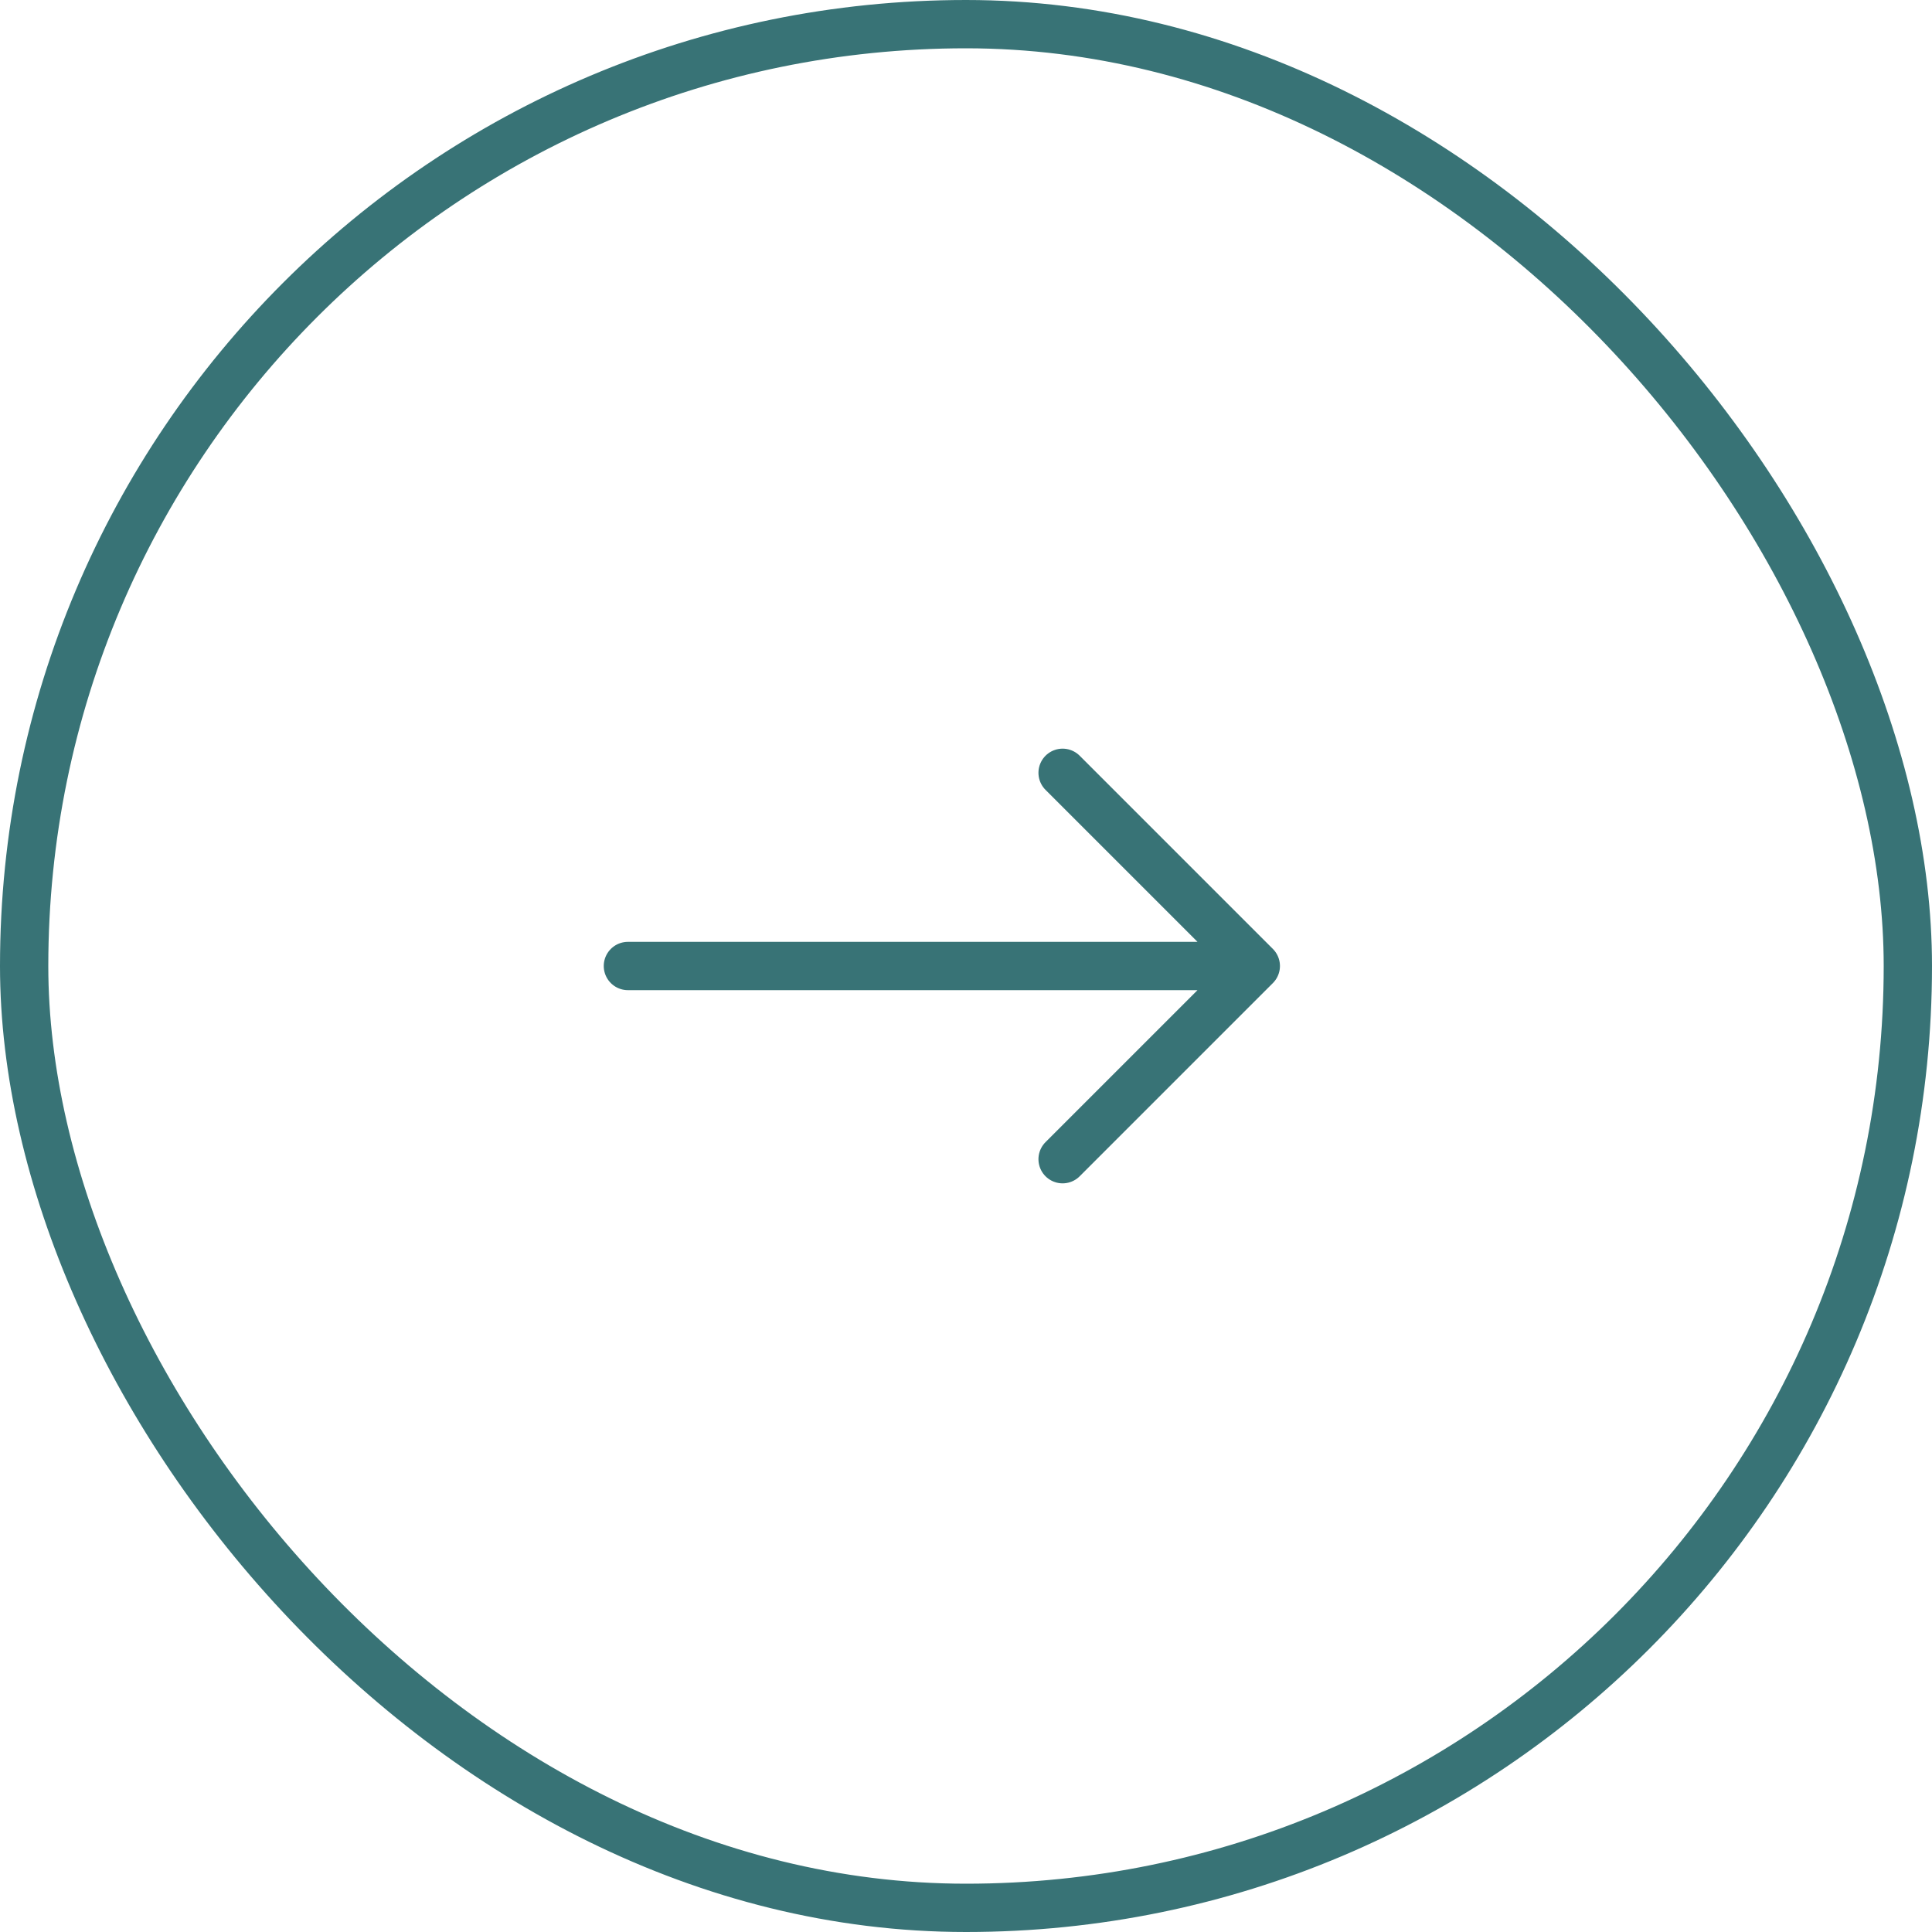 <?xml version="1.0" encoding="UTF-8"?> <svg xmlns="http://www.w3.org/2000/svg" width="40" height="40" viewBox="0 0 40 40" fill="none"><rect x="0.5" y="0.5" width="39" height="39" rx="19.5" stroke="#387376"></rect><path d="M26 20H13M26 20L22 16M26 20L22 24" stroke="#387376" stroke-linecap="round" stroke-linejoin="round"></path></svg> 